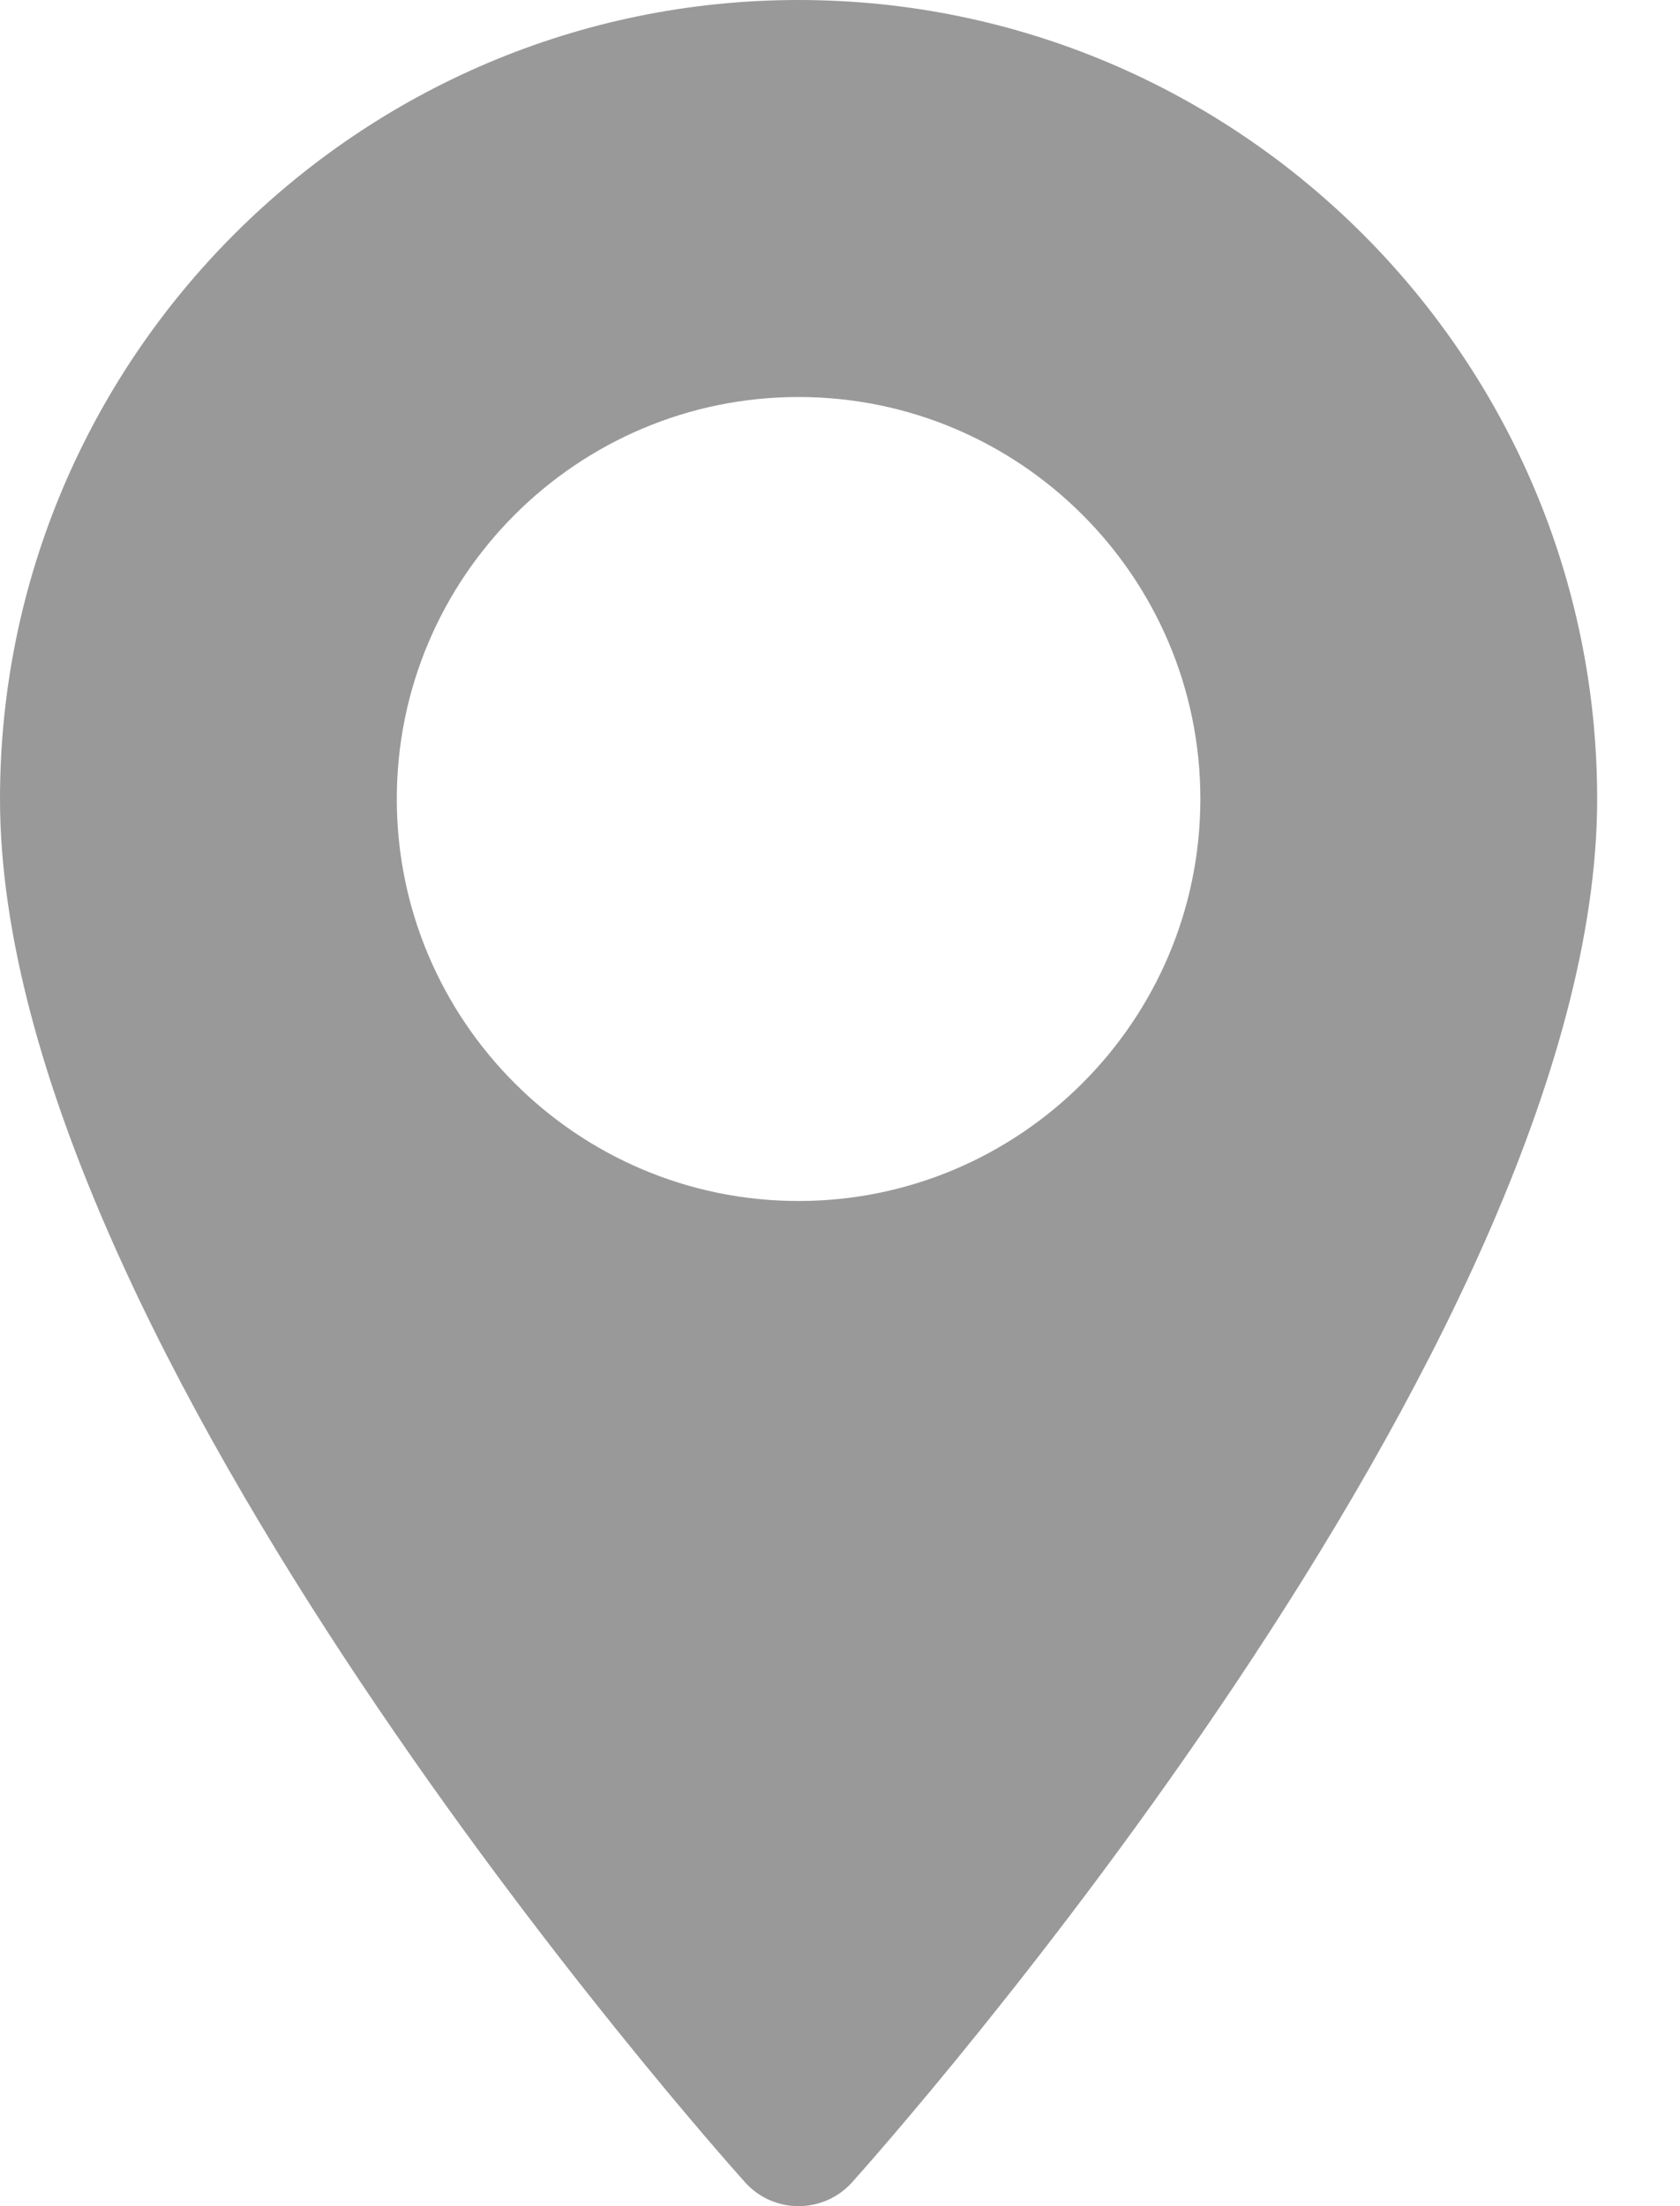 <svg width="16" height="21" viewBox="0 0 16 21" fill="none" xmlns="http://www.w3.org/2000/svg">
<g opacity="0.4">
<path d="M7.605 0C3.412 0 0 3.412 0 7.605C0 12.81 6.806 20.45 7.096 20.773C7.368 21.076 7.843 21.075 8.115 20.773C8.405 20.45 15.211 12.81 15.211 7.605C15.211 3.412 11.799 0 7.605 0ZM7.605 11.432C5.495 11.432 3.779 9.715 3.779 7.605C3.779 5.495 5.496 3.779 7.605 3.779C9.715 3.779 11.432 5.495 11.432 7.605C11.432 9.715 9.715 11.432 7.605 11.432Z" fill="black"/>
</g>
</svg>
